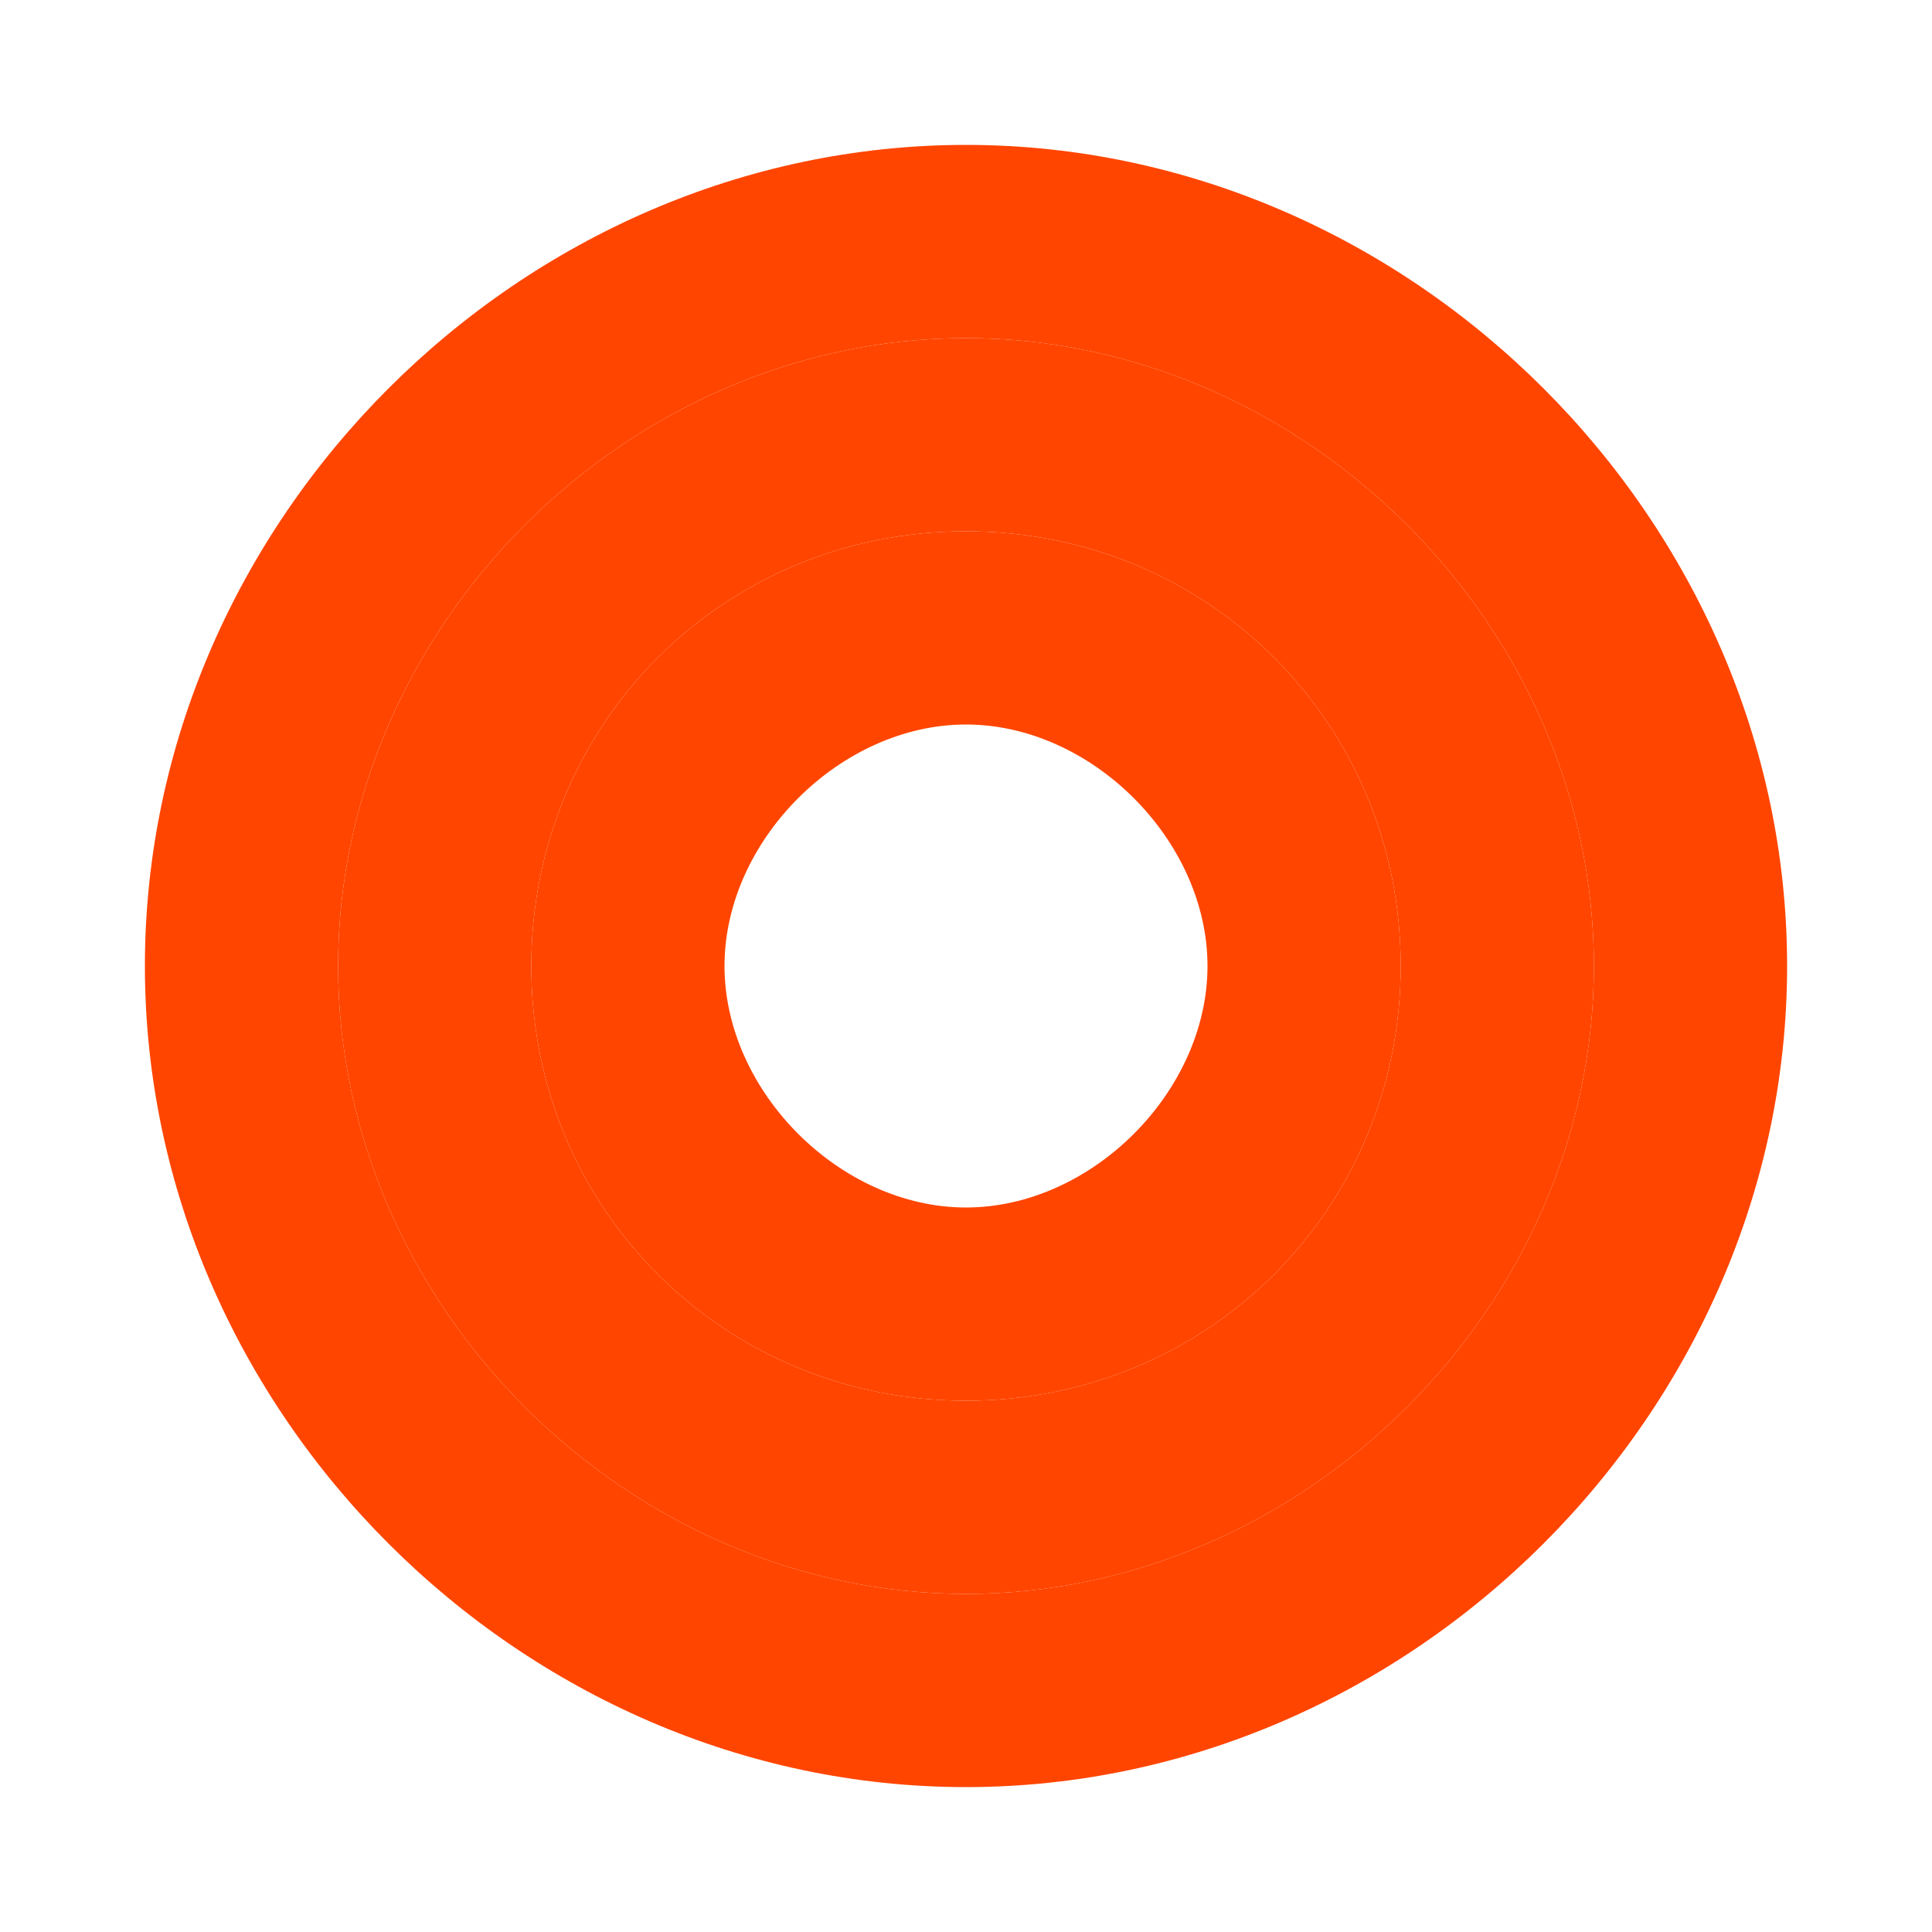 <svg viewBox="0 0 200 200" xmlns="http://www.w3.org/2000/svg">
    <defs>
        <linearGradient id="phoenixGradient" x1="0%" y1="0%" x2="100%" y2="100%">
            <stop offset="0%" style="stop-color:#FF4500"/>
            <stop offset="100%" style="stop-color:#FF4500"/>
        </linearGradient>
    </defs>
    <path fill="url(#phoenixGradient)" d="M100 15c-46.1 0-85 38.9-85 85s38.9 85 85 85 85-38.9 85-85-38.9-85-85-85zm0 150c-35.1 0-65-29.9-65-65s29.9-65 65-65 65 29.9 65 65-29.9 65-65 65z"/>
    <path fill="url(#phoenixGradient)" d="M100 35c-35.1 0-65 29.9-65 65 0 35.1 29.9 65 65 65s65-29.9 65-65c0-35.1-29.9-65-65-65zm0 110c-25.1 0-45-19.9-45-45s19.9-45 45-45 45 19.9 45 45-19.9 45-45 45z"/>
    <path fill="url(#phoenixGradient)" d="M100 55c-25.1 0-45 19.9-45 45s19.9 45 45 45 45-19.9 45-45-19.9-45-45-45zm0 70c-13 0-25-12-25-25s12-25 25-25 25 12 25 25-12 25-25 25z"/>
</svg>